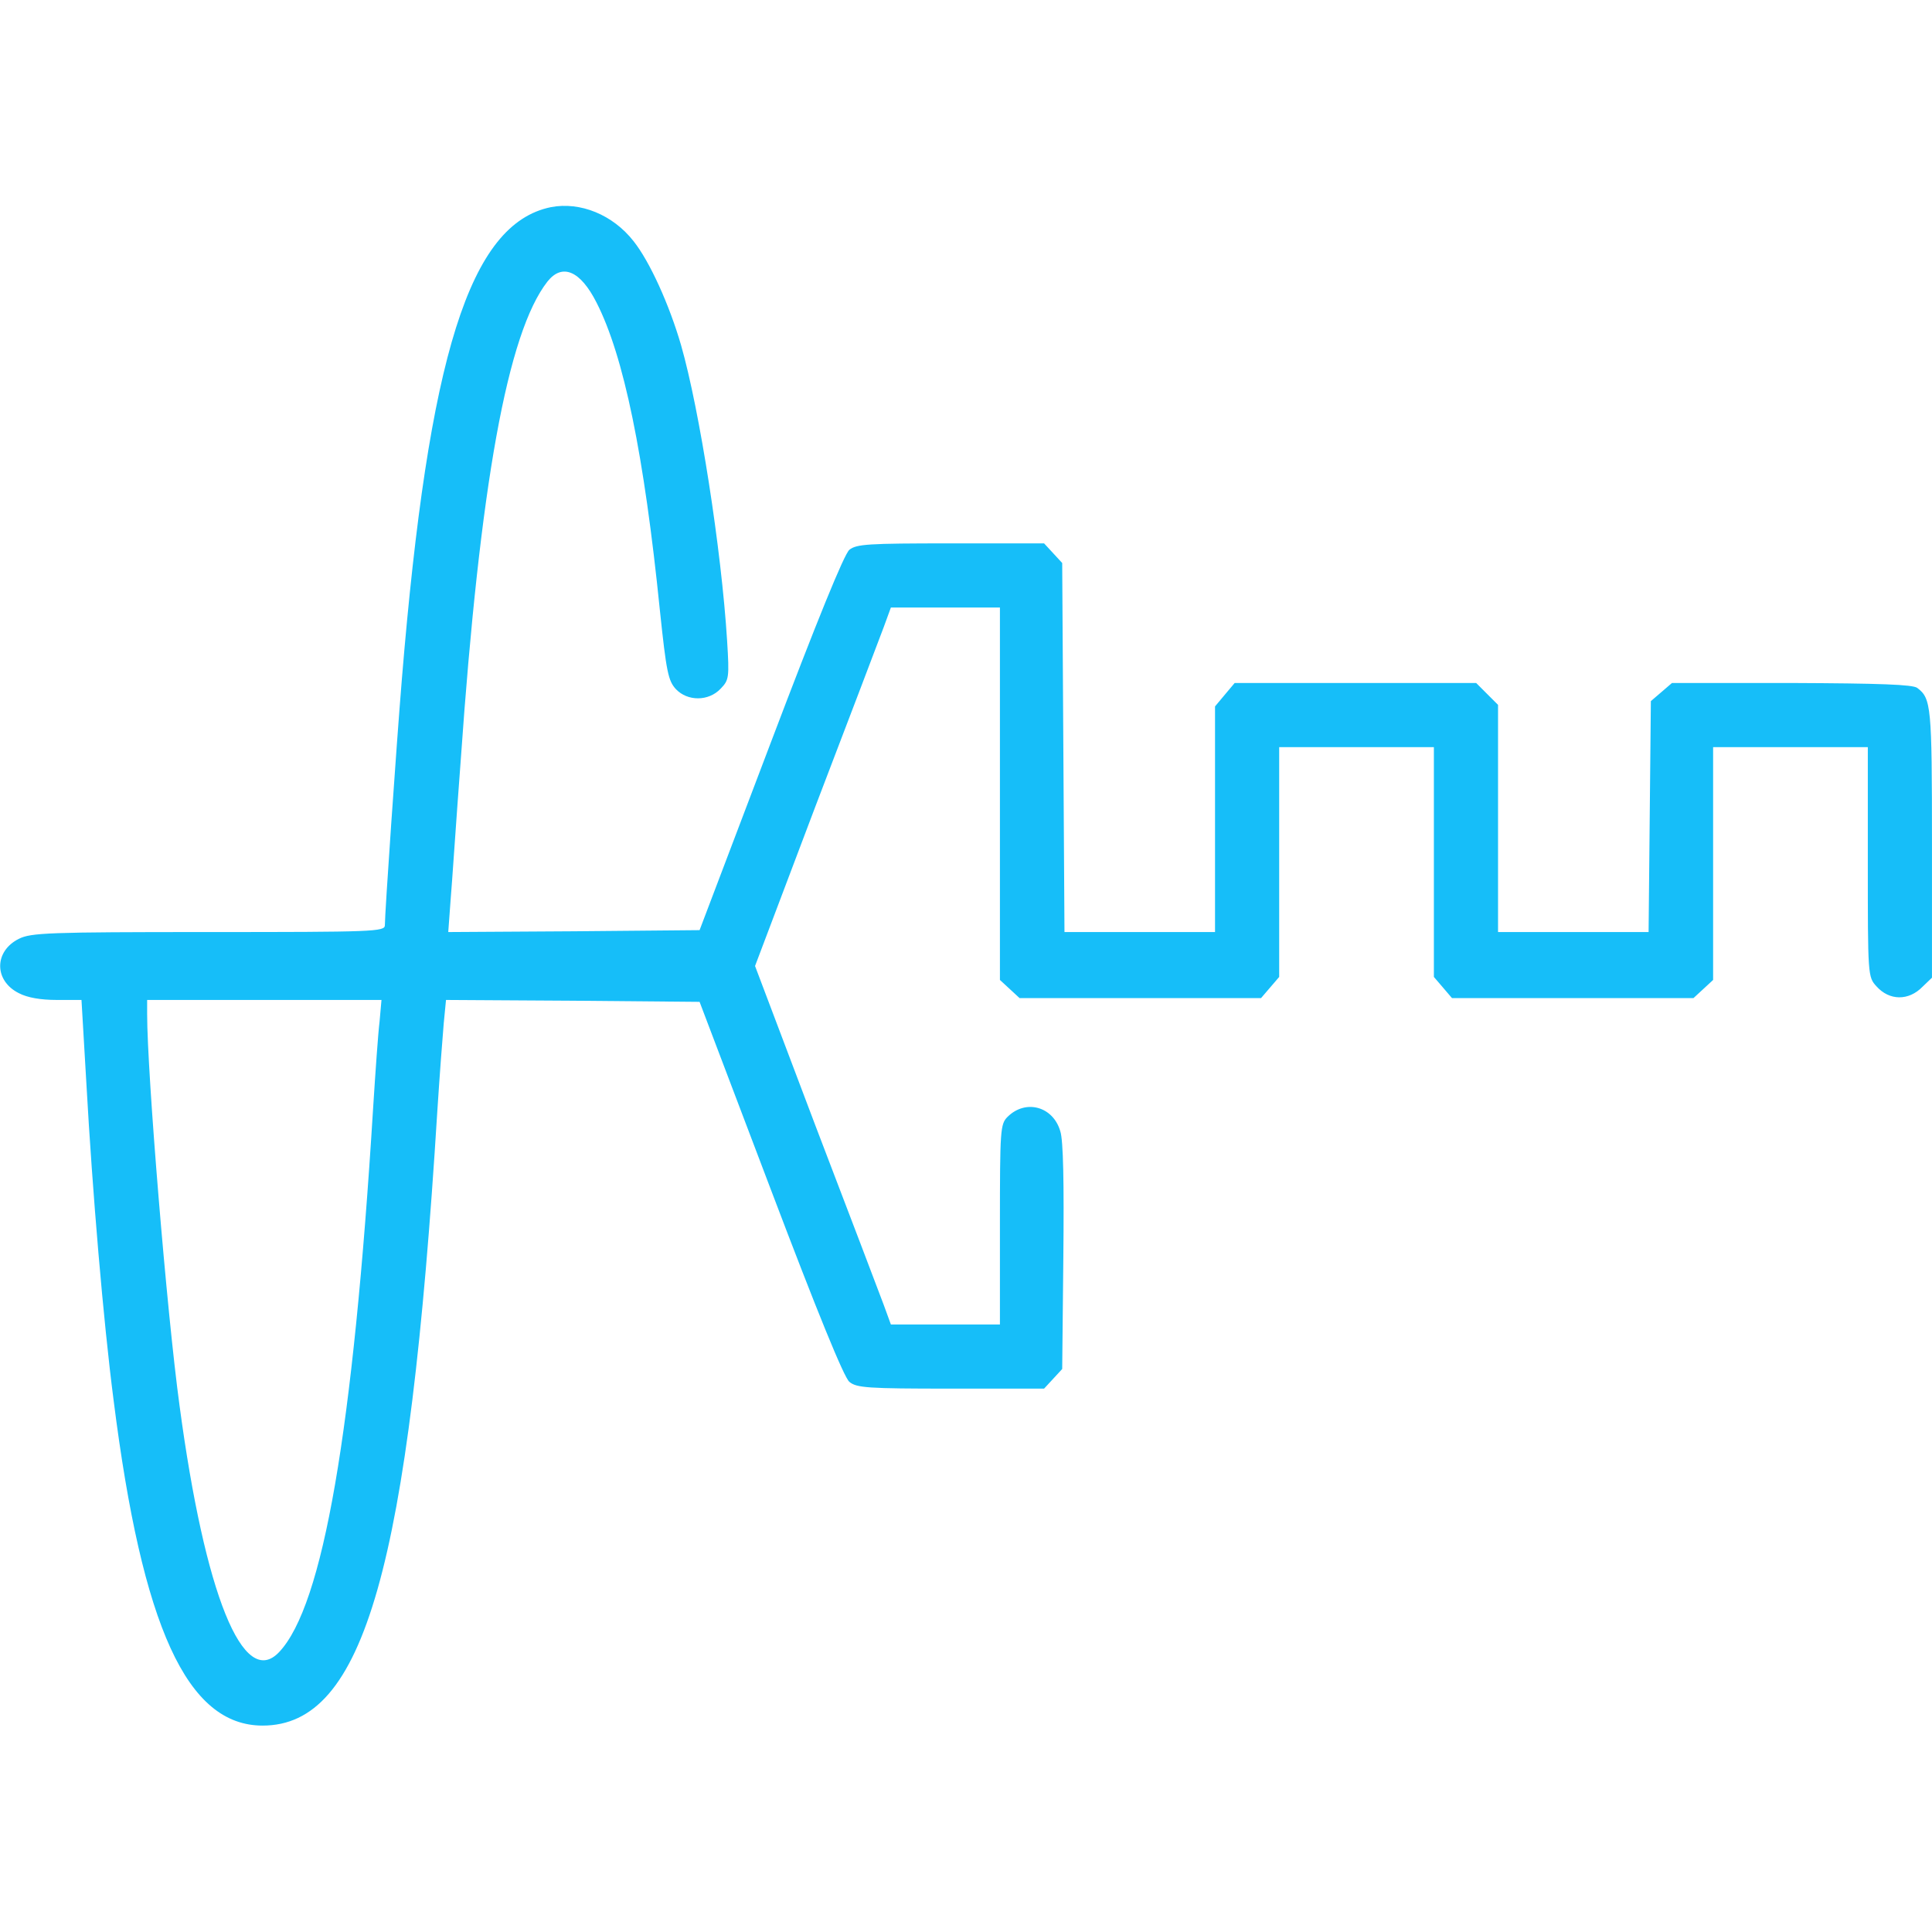 <svg width="68" height="68" viewBox="0 0 68 68" fill="none" xmlns="http://www.w3.org/2000/svg">
<g clip-path="url(#clip0_107_15203)">
<path d="M19.39 7.291C16.534 7.876 15.087 12.484 14.144 23.906C13.944 26.35 13.546 32.127 13.546 32.566C13.546 32.791 13.161 32.805 7.344 32.805C1.686 32.805 1.088 32.831 0.663 33.044C-0.213 33.482 -0.213 34.518 0.663 34.956C0.969 35.116 1.434 35.195 2.005 35.195H2.868L3.041 38.144C3.253 41.955 3.638 46.498 3.997 49.273C5.006 57.282 6.587 60.735 9.243 60.735C12.816 60.735 14.396 55.184 15.392 39.113C15.472 37.865 15.578 36.483 15.618 36.019L15.698 35.195L20.16 35.222L24.623 35.262L27.119 41.836C28.766 46.179 29.709 48.49 29.895 48.636C30.148 48.848 30.533 48.875 33.455 48.875H36.748L37.067 48.53L37.386 48.184L37.426 44.253C37.452 41.65 37.426 40.136 37.319 39.817C37.067 38.941 36.098 38.675 35.46 39.312C35.208 39.565 35.194 39.764 35.194 43.098V46.617H33.282H31.356L31.104 45.926C30.958 45.541 29.882 42.699 28.7 39.618L26.575 34L28.7 28.382C29.882 25.301 30.958 22.459 31.104 22.073L31.356 21.383H33.282H35.194V27.93V34.491L35.54 34.81L35.885 35.129H40.135H44.385L44.704 34.757L45.023 34.385V30.334V26.297H47.745H50.468V30.334V34.385L50.787 34.757L51.105 35.129H55.355H59.605L59.951 34.81L60.296 34.491V30.387V26.297H63.019H65.741V30.334C65.741 34.345 65.741 34.385 66.047 34.717C66.498 35.222 67.176 35.235 67.667 34.73L67.999 34.412V29.683C67.999 24.849 67.973 24.584 67.481 24.212C67.322 24.092 66.153 24.052 63.059 24.039H58.848L58.477 24.358L58.105 24.677L58.065 28.741L58.025 32.805H55.382H52.726V28.807V24.809L52.341 24.424L51.956 24.039H47.706H43.456L43.11 24.451L42.765 24.863V28.834V32.805H40.109H37.466L37.426 26.31L37.386 19.816L37.067 19.47L36.748 19.125H33.455C30.533 19.125 30.148 19.151 29.895 19.351C29.709 19.51 28.766 21.821 27.119 26.164L24.623 32.738L20.2 32.778L15.777 32.805L15.857 31.716C15.91 31.105 16.056 28.873 16.216 26.762C16.893 17.053 17.863 11.701 19.27 9.908C19.788 9.257 20.426 9.523 20.997 10.652C21.953 12.524 22.67 15.991 23.228 21.502C23.454 23.654 23.52 23.959 23.786 24.252C24.198 24.69 24.941 24.69 25.366 24.238C25.659 23.933 25.672 23.853 25.592 22.552C25.393 19.351 24.623 14.423 23.972 12.152C23.56 10.731 22.869 9.204 22.298 8.487C21.568 7.557 20.426 7.092 19.39 7.291ZM13.36 35.952C13.307 36.377 13.214 37.732 13.134 38.98C12.431 50.402 11.368 56.512 9.827 58.145C8.566 59.487 7.211 56.127 6.321 49.486C5.87 46.192 5.179 37.758 5.179 35.7V35.195H9.296H13.427L13.36 35.952Z" fill="#16BEF9"/>
</g>
<defs>
<clipPath id="clip0_107_15203">
<rect width="68" height="68" fill="white"/>
</clipPath>
</defs>
</svg>
